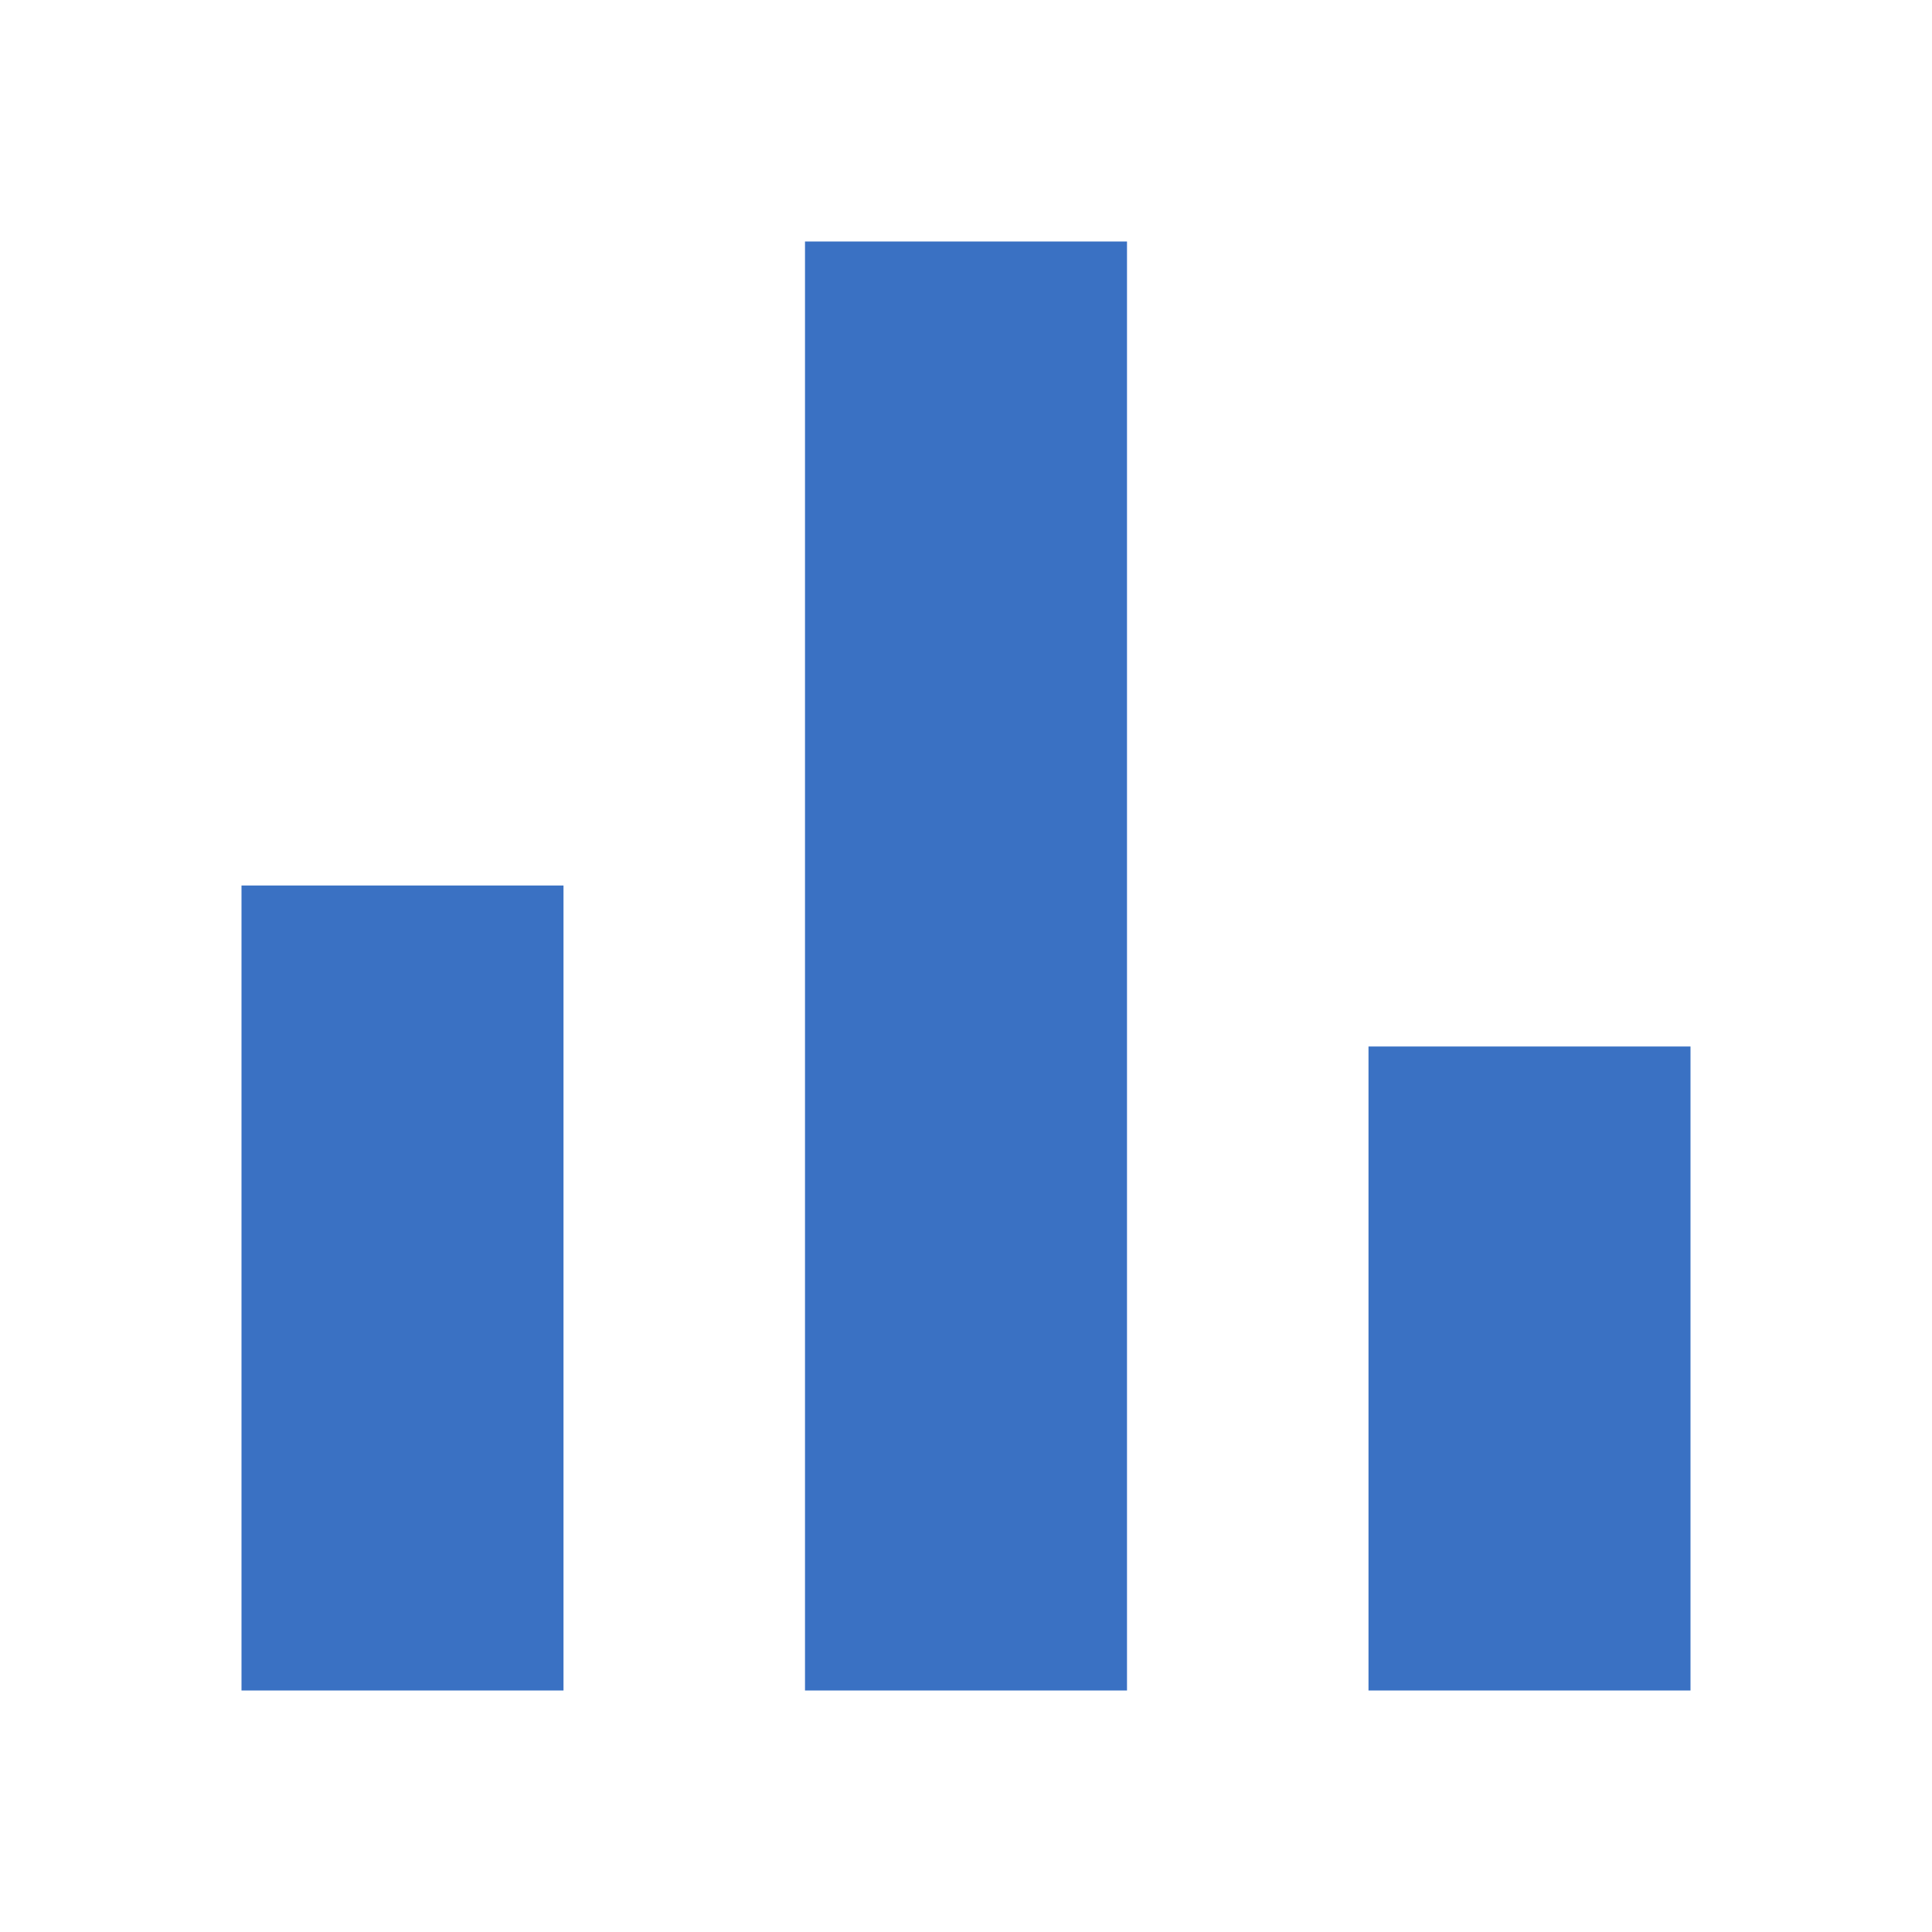 <svg width="24" height="24" viewBox="0 0 24 24" fill="none" xmlns="http://www.w3.org/2000/svg">
<rect x="3" y="11" width="4" height="10" fill="#3A71C3"/>
<rect x="10" y="3" width="4" height="18" fill="#3A71C3"/>
<rect x="17" y="13" width="4" height="8" fill="#3A71C3"/>
</svg>
